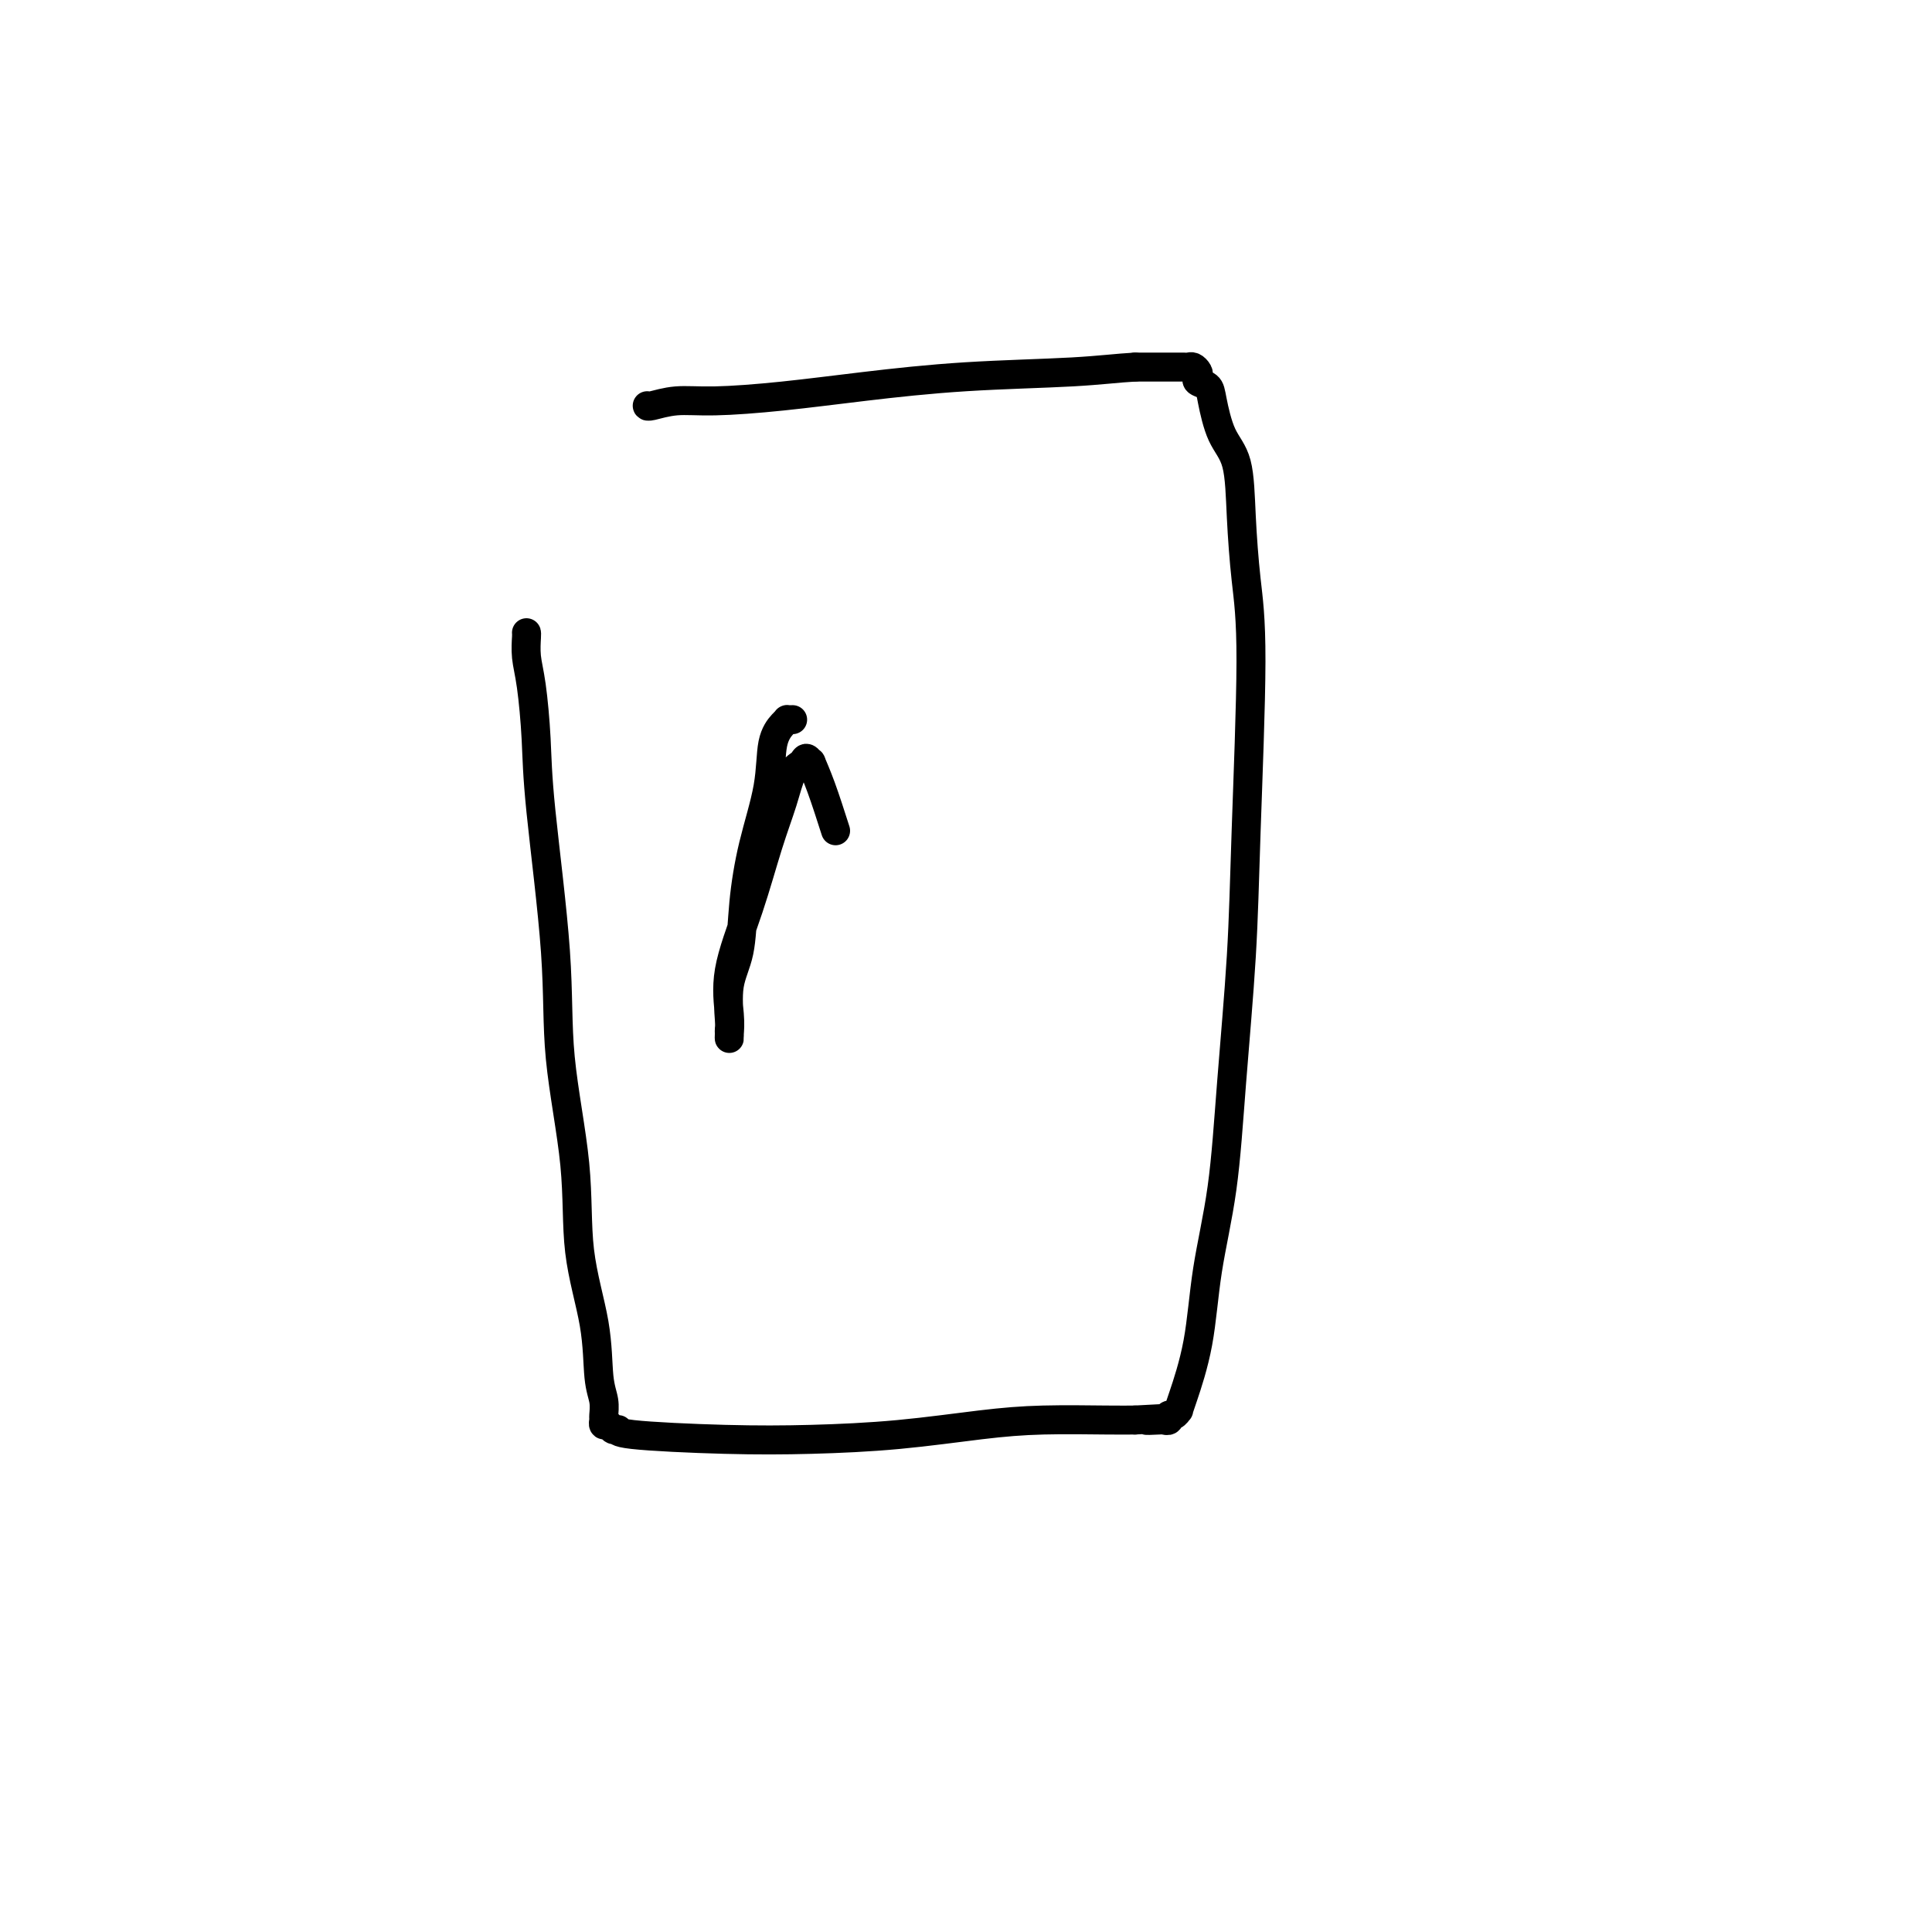 <svg viewBox='0 0 400 400' version='1.1' xmlns='http://www.w3.org/2000/svg' xmlns:xlink='http://www.w3.org/1999/xlink'><g fill='none' stroke='#000000' stroke-width='6' stroke-linecap='round' stroke-linejoin='round'><path d='M109,131c0.023,0.081 0.045,0.161 0,1c-0.045,0.839 -0.159,2.435 0,4c0.159,1.565 0.590,3.099 1,6c0.410,2.901 0.801,7.170 1,11c0.199,3.830 0.208,7.220 1,15c0.792,7.780 2.366,19.948 3,29c0.634,9.052 0.326,14.987 1,22c0.674,7.013 2.328,15.103 3,22c0.672,6.897 0.362,12.601 1,18c0.638,5.399 2.224,10.493 3,15c0.776,4.507 0.743,8.427 1,11c0.257,2.573 0.804,3.799 1,5c0.196,1.201 0.041,2.378 0,3c-0.041,0.622 0.032,0.688 0,1c-0.032,0.312 -0.170,0.871 0,1c0.170,0.129 0.649,-0.172 1,0c0.351,0.172 0.574,0.817 1,1c0.426,0.183 1.056,-0.097 1,0c-0.056,0.097 -0.799,0.569 3,1c3.799,0.431 12.140,0.819 19,1c6.860,0.181 12.239,0.154 18,0c5.761,-0.154 11.906,-0.433 18,-1c6.094,-0.567 12.139,-1.420 17,-2c4.861,-0.580 8.540,-0.887 13,-1c4.460,-0.113 9.703,-0.032 13,0c3.297,0.032 4.649,0.016 6,0'/><path d='M235,294c10.935,-0.620 4.772,-0.170 3,0c-1.772,0.170 0.849,0.061 2,0c1.151,-0.061 0.834,-0.073 1,0c0.166,0.073 0.815,0.231 1,0c0.185,-0.231 -0.093,-0.850 0,-1c0.093,-0.150 0.557,0.168 1,0c0.443,-0.168 0.866,-0.824 1,-1c0.134,-0.176 -0.021,0.127 0,0c0.021,-0.127 0.218,-0.683 1,-3c0.782,-2.317 2.150,-6.395 3,-11c0.850,-4.605 1.183,-9.737 2,-15c0.817,-5.263 2.118,-10.658 3,-17c0.882,-6.342 1.344,-13.632 2,-22c0.656,-8.368 1.507,-17.815 2,-26c0.493,-8.185 0.628,-15.109 1,-26c0.372,-10.891 0.980,-25.750 1,-35c0.020,-9.250 -0.548,-12.891 -1,-17c-0.452,-4.109 -0.788,-8.687 -1,-13c-0.212,-4.313 -0.299,-8.360 -1,-11c-0.701,-2.640 -2.016,-3.873 -3,-6c-0.984,-2.127 -1.636,-5.147 -2,-7c-0.364,-1.853 -0.440,-2.539 -1,-3c-0.560,-0.461 -1.603,-0.698 -2,-1c-0.397,-0.302 -0.148,-0.669 0,-1c0.148,-0.331 0.195,-0.624 0,-1c-0.195,-0.376 -0.633,-0.833 -1,-1c-0.367,-0.167 -0.662,-0.045 -1,0c-0.338,0.045 -0.720,0.012 -1,0c-0.280,-0.012 -0.460,-0.003 -1,0c-0.540,0.003 -1.440,0.001 -3,0c-1.560,-0.001 -3.780,-0.000 -6,0'/><path d='M235,76c-3.593,0.191 -7.074,0.668 -13,1c-5.926,0.332 -14.295,0.519 -22,1c-7.705,0.481 -14.744,1.257 -21,2c-6.256,0.743 -11.729,1.453 -17,2c-5.271,0.547 -10.341,0.931 -14,1c-3.659,0.069 -5.909,-0.177 -8,0c-2.091,0.177 -4.025,0.779 -5,1c-0.975,0.221 -0.993,0.063 -1,0c-0.007,-0.063 -0.004,-0.032 0,0'/><path d='M164,149c-0.031,0.001 -0.063,0.002 0,0c0.063,-0.002 0.220,-0.006 0,0c-0.220,0.006 -0.817,0.022 -1,0c-0.183,-0.022 0.047,-0.083 0,0c-0.047,0.083 -0.370,0.310 -1,1c-0.630,0.690 -1.568,1.842 -2,4c-0.432,2.158 -0.358,5.323 -1,9c-0.642,3.677 -2.000,7.868 -3,12c-1.000,4.132 -1.641,8.206 -2,12c-0.359,3.794 -0.436,7.306 -1,10c-0.564,2.694 -1.615,4.568 -2,7c-0.385,2.432 -0.103,5.421 0,7c0.103,1.579 0.029,1.749 0,2c-0.029,0.251 -0.011,0.583 0,1c0.011,0.417 0.015,0.918 0,1c-0.015,0.082 -0.048,-0.257 0,-1c0.048,-0.743 0.176,-1.890 0,-4c-0.176,-2.110 -0.658,-5.181 0,-9c0.658,-3.819 2.456,-8.385 4,-13c1.544,-4.615 2.833,-9.280 4,-13c1.167,-3.720 2.212,-6.495 3,-9c0.788,-2.505 1.320,-4.741 2,-6c0.680,-1.259 1.508,-1.541 2,-2c0.492,-0.459 0.648,-1.095 1,-1c0.352,0.095 0.898,0.922 1,1c0.102,0.078 -0.242,-0.595 0,0c0.242,0.595 1.069,2.456 2,5c0.931,2.544 1.965,5.772 3,9'/></g>
</svg>
